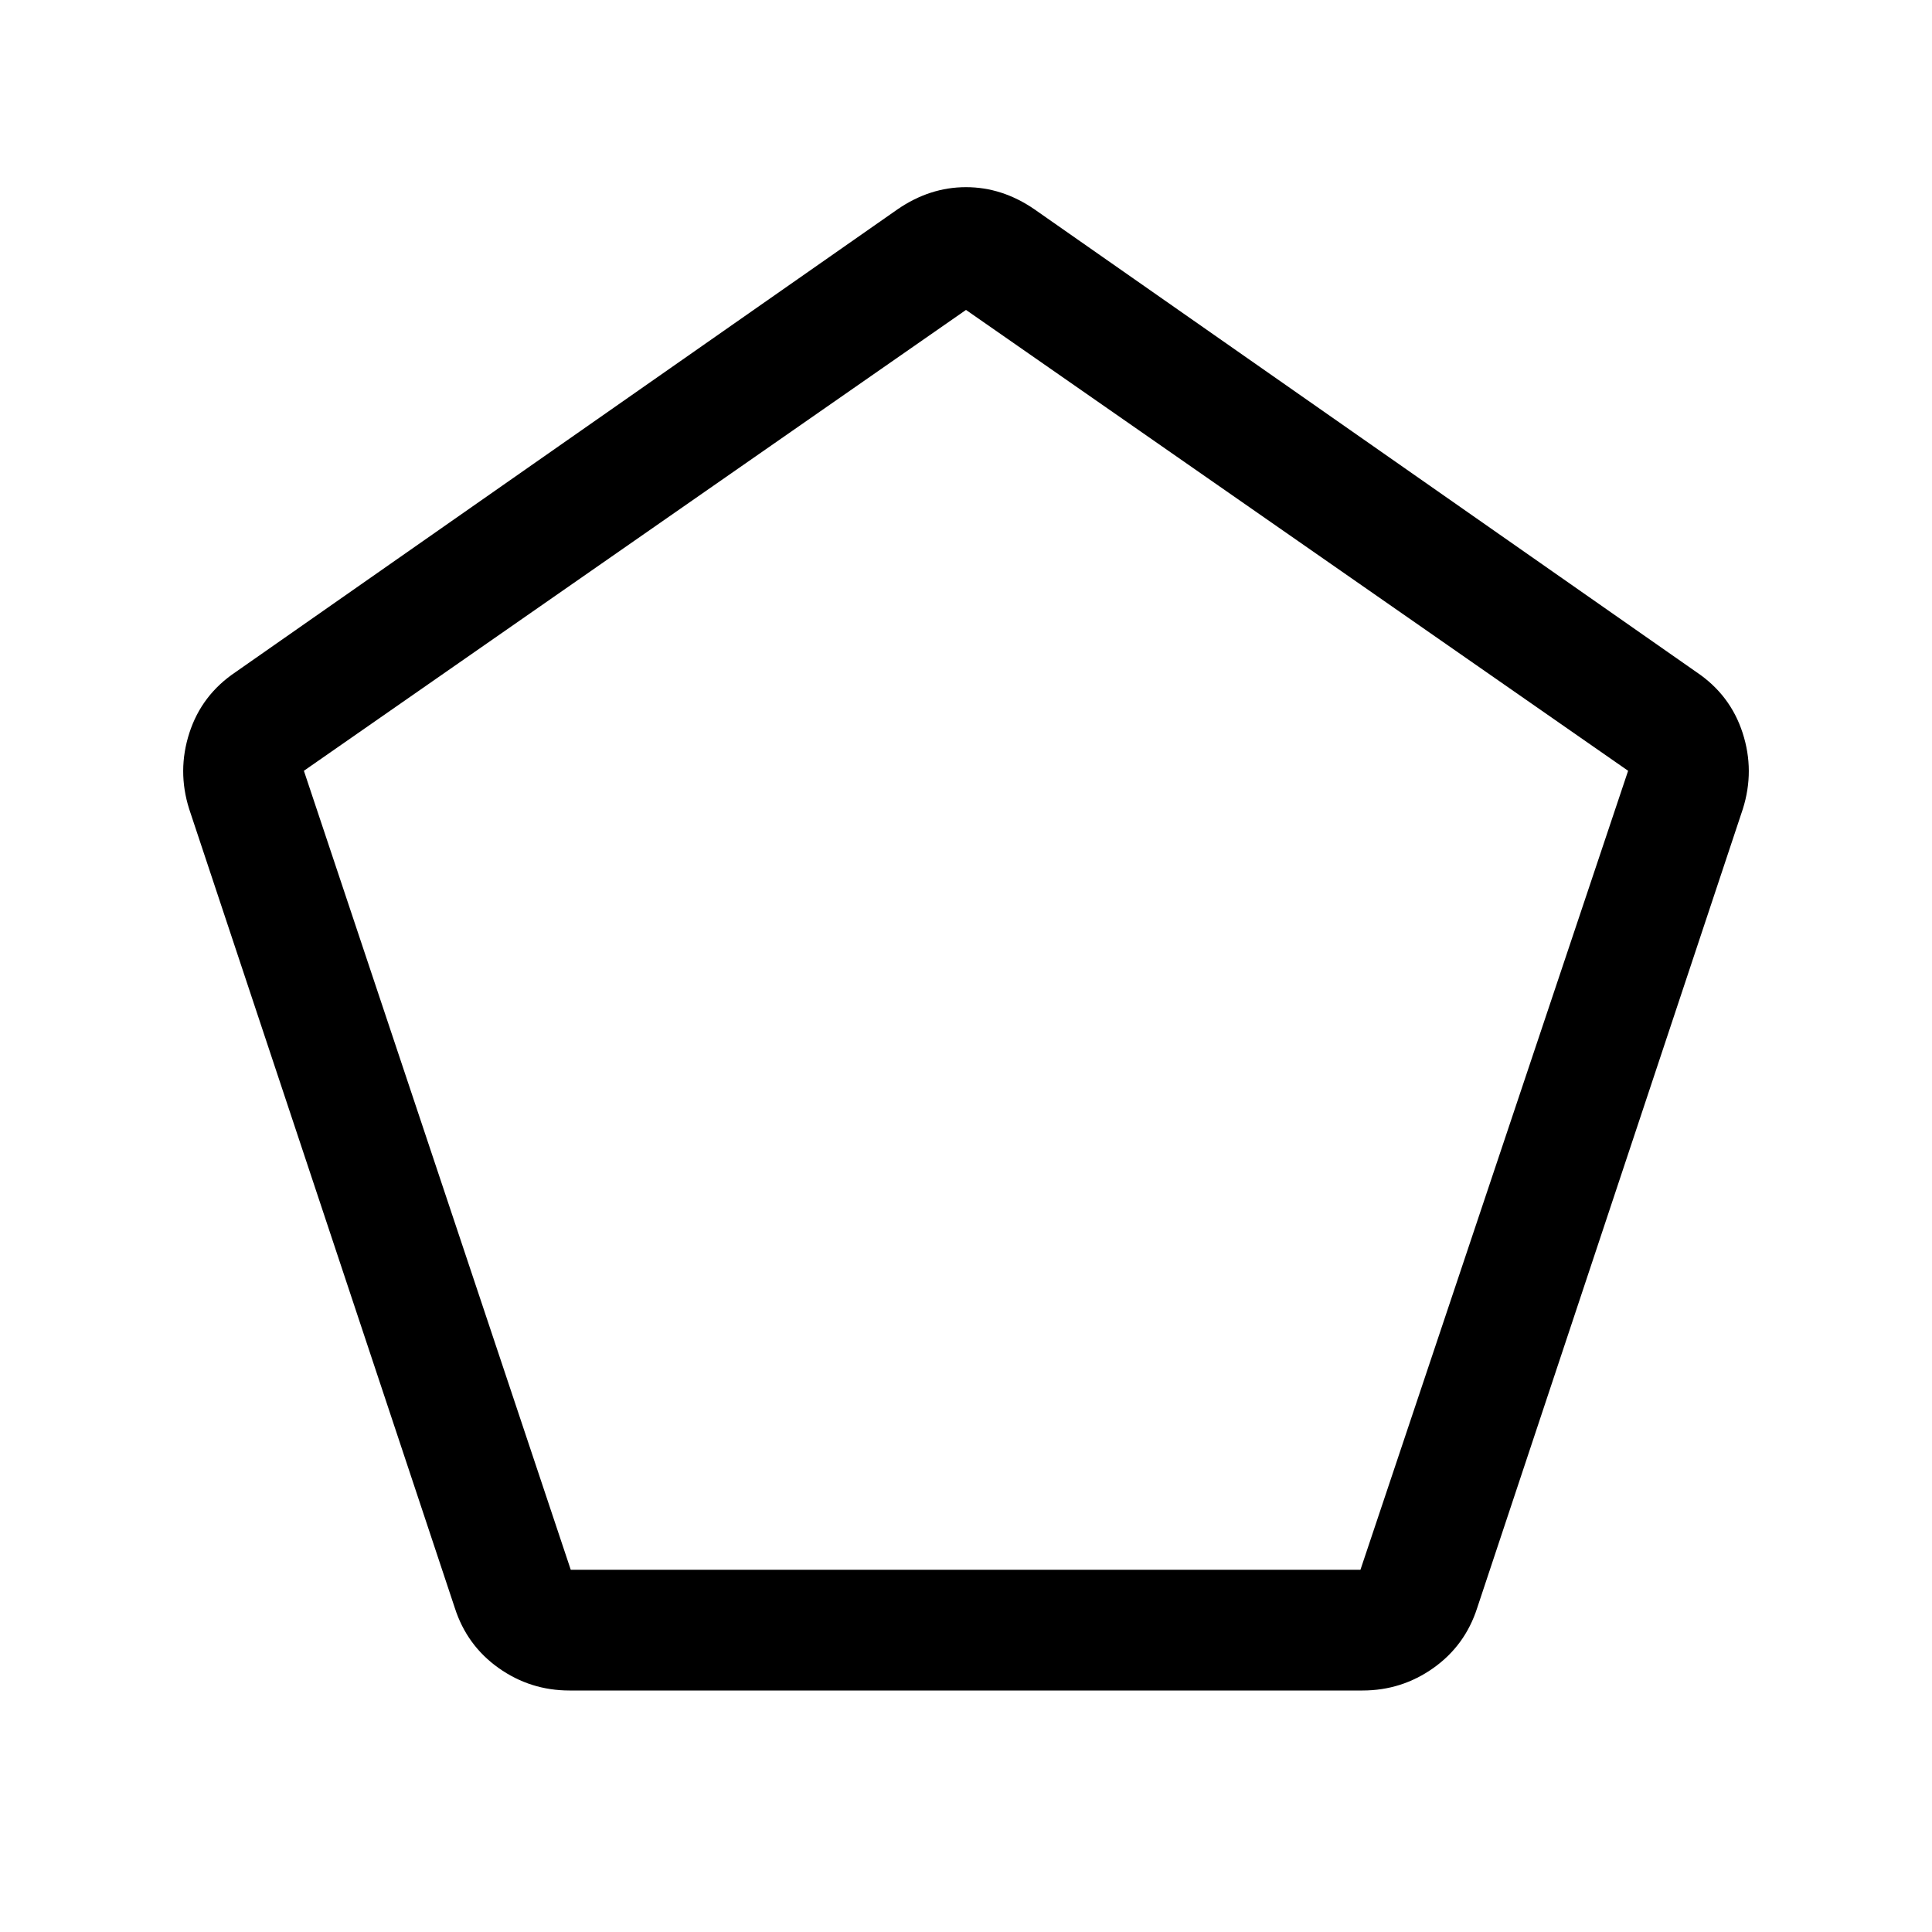 <svg xmlns="http://www.w3.org/2000/svg" width="48" height="48" viewBox="0 -960 960 960"><path d="M283.598-180H676l133-397-329-229-329 229 132.598 397ZM283-120q-19.5 0-35.25-11.182T226-161L94-558q-6-19 .105-37.846Q100.211-614.692 117-626l329-230q16-11 34-11t34 11l329 230q16.789 11.308 22.895 30.154Q872-577 866-558L734-161q-6 18.636-21.75 29.818Q696.5-120 677-120H283Zm197-373Z"/></svg>